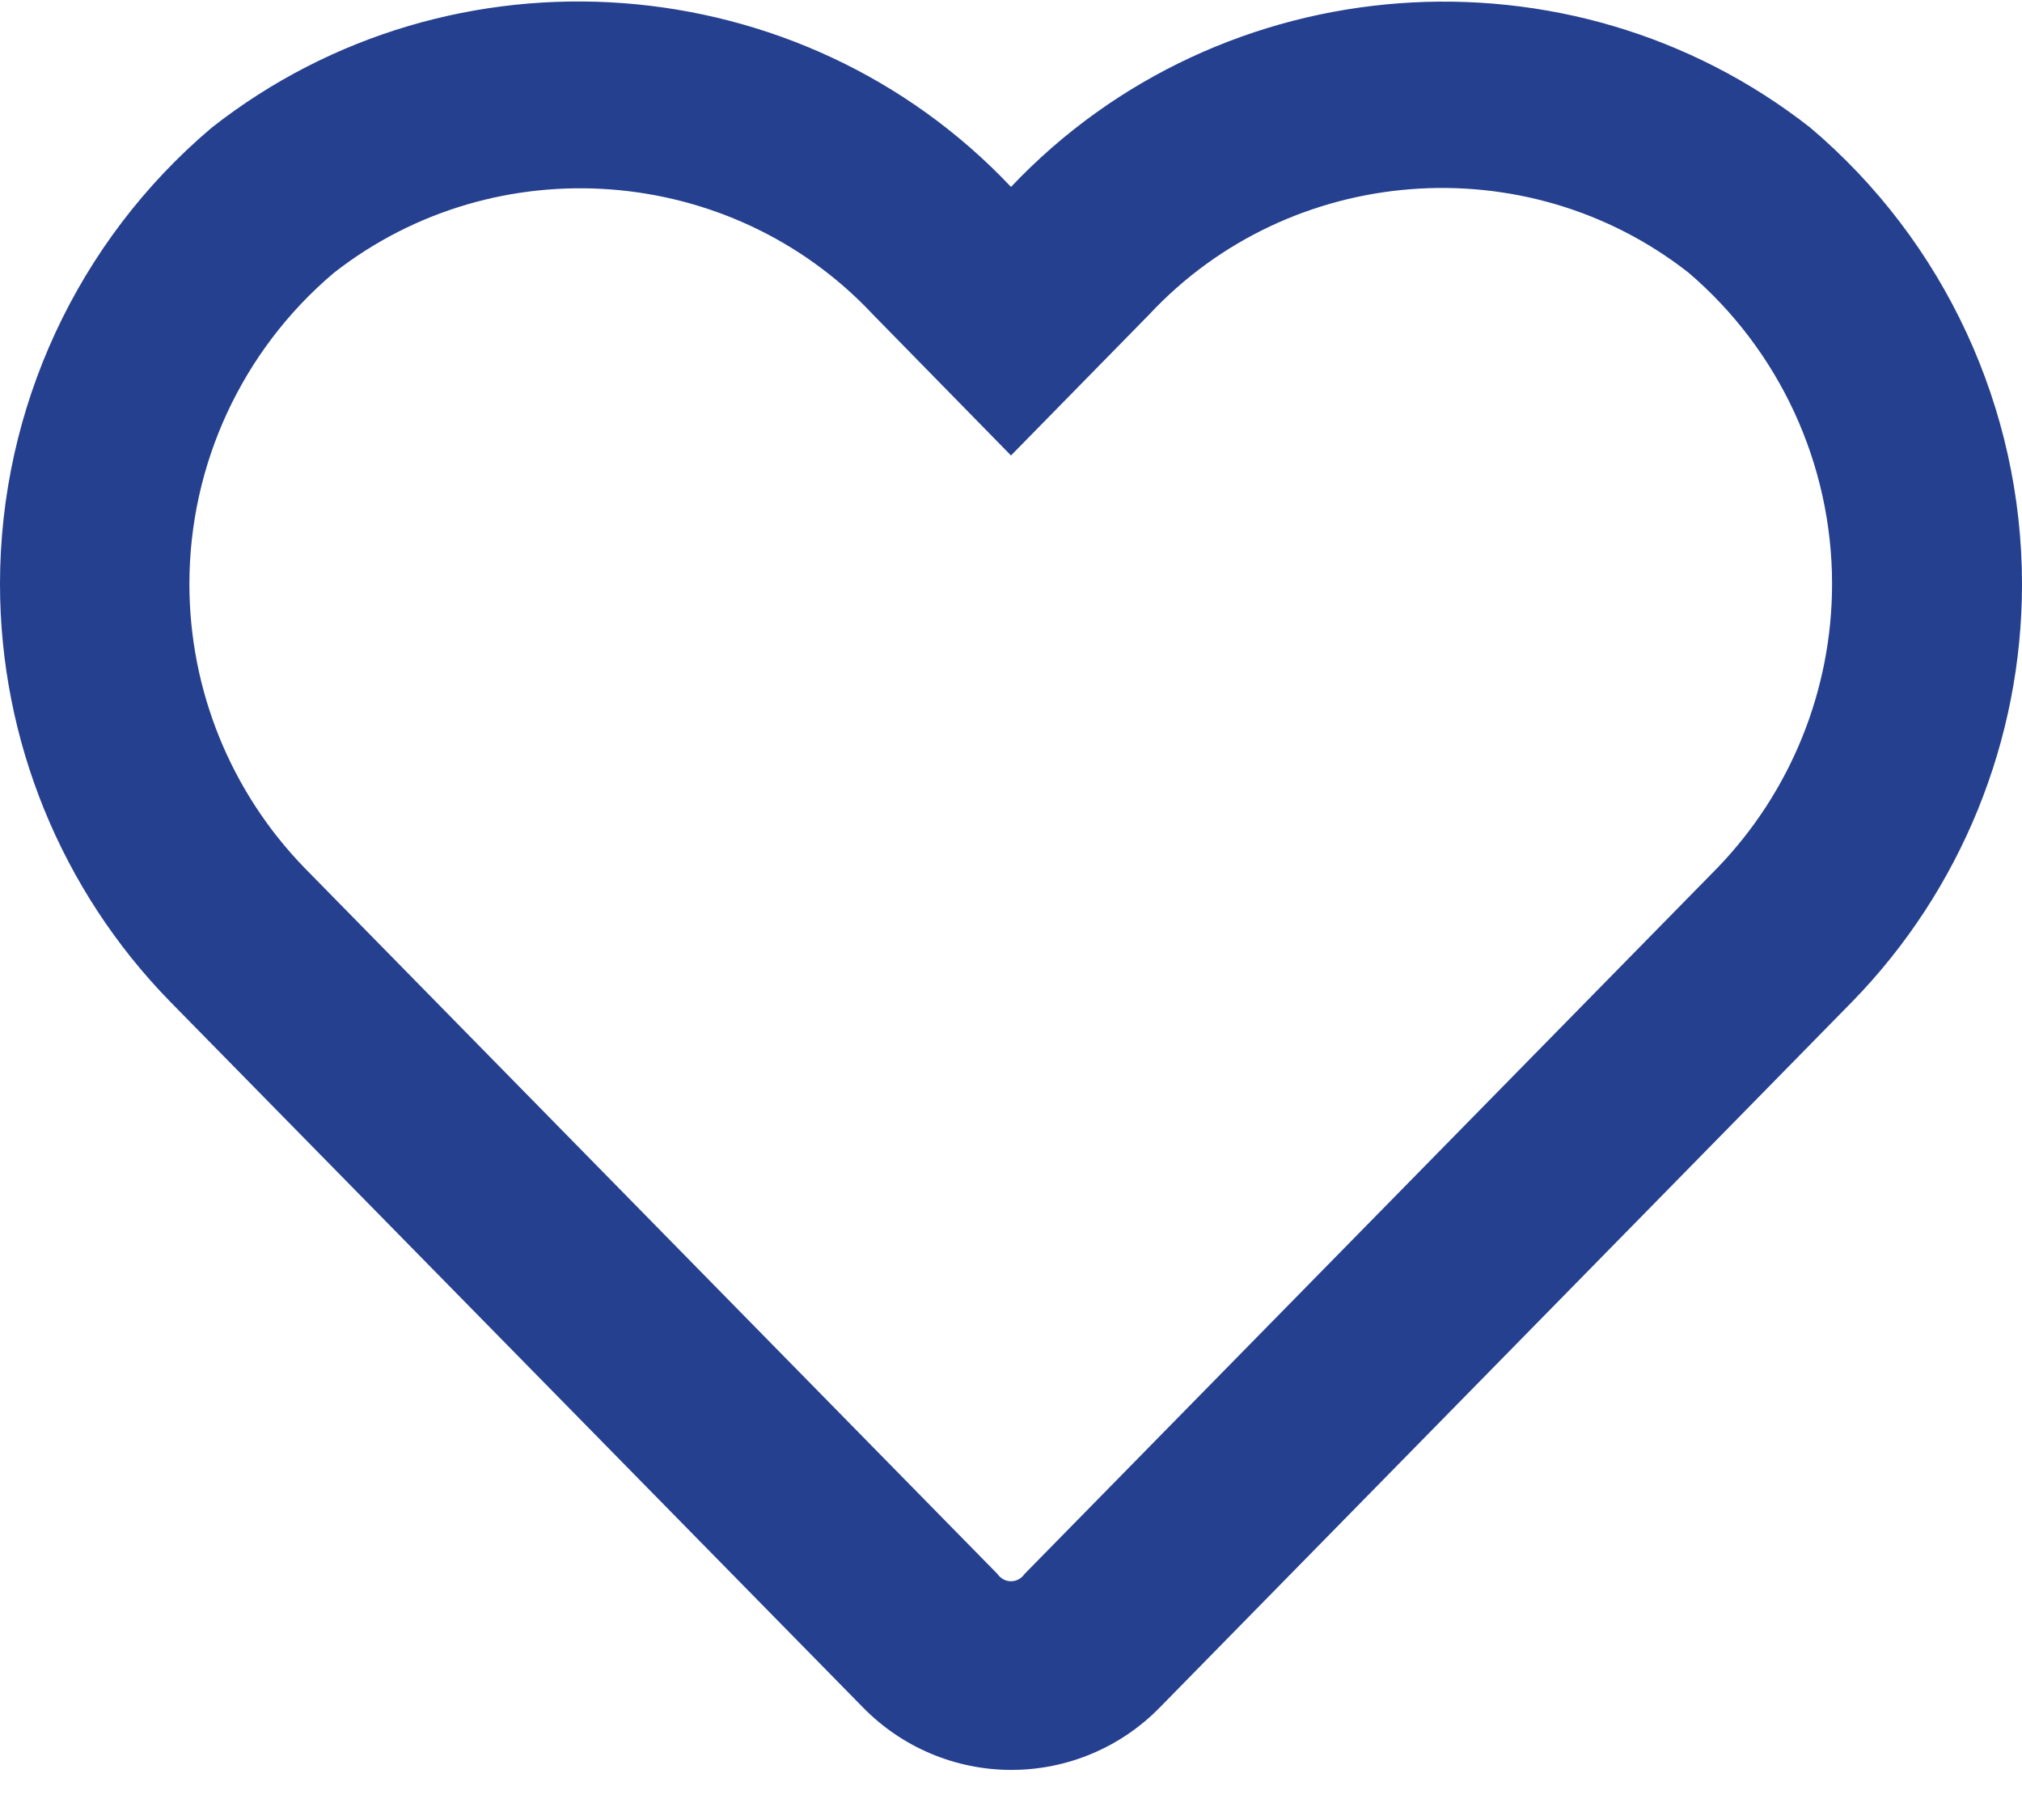 <?xml version="1.0" encoding="UTF-8" standalone="no"?>
<!DOCTYPE svg PUBLIC "-//W3C//DTD SVG 1.1//EN" "http://www.w3.org/Graphics/SVG/1.1/DTD/svg11.dtd">
<svg width="100%" height="100%" viewBox="0 0 30 27" version="1.1" xmlns="http://www.w3.org/2000/svg" xmlns:xlink="http://www.w3.org/1999/xlink" xml:space="preserve" xmlns:serif="http://www.serif.com/" style="fill-rule:evenodd;clip-rule:evenodd;stroke-linejoin:round;stroke-miterlimit:2;">
    <path id="Pfad_272" d="M26.859,1.894C23.291,-0.905 18.117,-0.521 15,2.773C11.885,-0.524 6.708,-0.908 3.141,1.894C1.15,3.577 -0,6.056 -0,8.664C-0,10.976 0.905,13.2 2.52,14.855L12.8,25.326C13.379,25.921 14.175,26.257 15.006,26.257C15.834,26.257 16.627,25.924 17.206,25.332L27.48,14.861C29.095,13.205 30,10.98 30,8.667C30,6.059 28.85,3.579 26.859,1.894M25.476,12.88L15.2,23.351C15.155,23.418 15.08,23.458 15,23.458C14.92,23.458 14.845,23.418 14.8,23.351L4.523,12.88C3.425,11.752 2.81,10.239 2.81,8.664C2.81,6.887 3.594,5.198 4.951,4.05C7.362,2.161 10.857,2.43 12.951,4.665L15,6.757L17.051,4.665C19.142,2.426 22.64,2.155 25.051,4.044C26.402,5.196 27.182,6.886 27.182,8.662C27.182,10.235 26.57,11.749 25.476,12.88Z" style="fill:rgb(37,64,143);fill-rule:nonzero;"/>
</svg>
